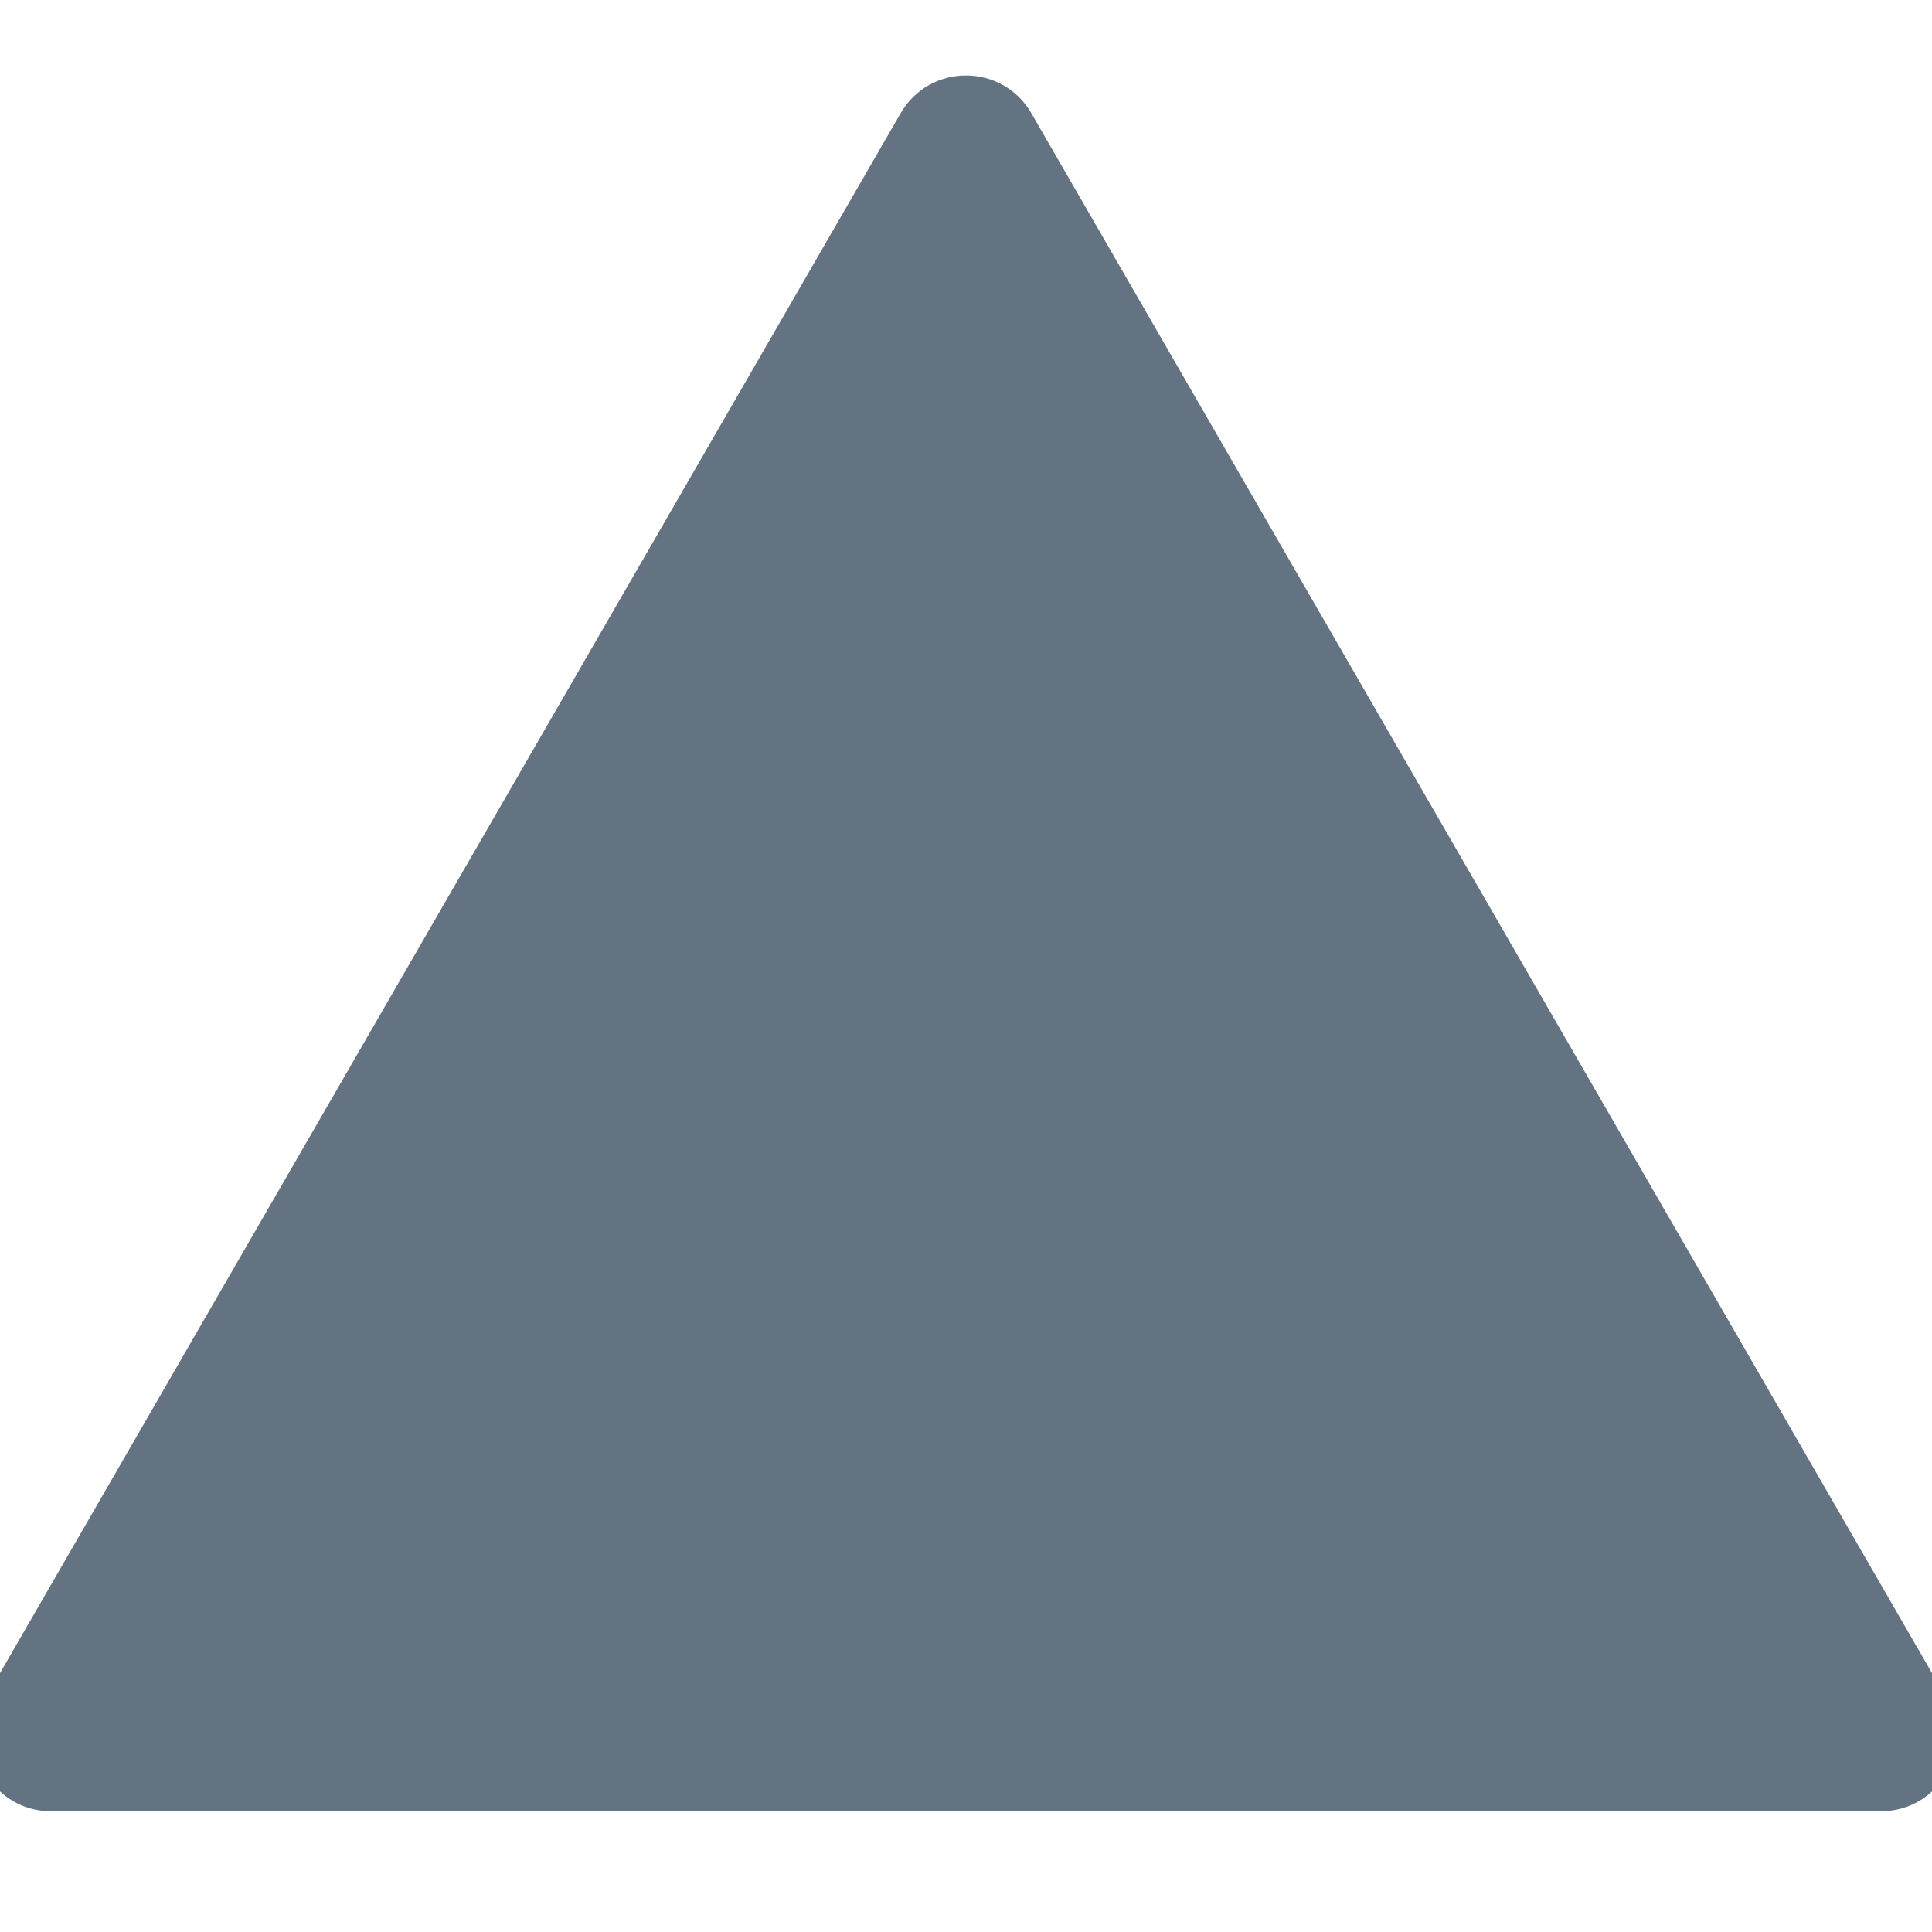 <svg width="18" height="18" viewBox="0 0 18 18" fill="none" xmlns="http://www.w3.org/2000/svg">
<g clip-path="url(#clip0_575_7020)">
<path d="M8.391 1.055C8.662 0.586 9.338 0.586 9.609 1.055L18.134 15.82C18.404 16.289 18.066 16.875 17.525 16.875H0.475C-0.066 16.875 -0.404 16.289 -0.134 15.82L8.391 1.055Z" fill="#637381"/>
</g>
<defs>
<clipPath id="clip0_575_7020">
<rect width="18" height="18" fill="white"/>
</clipPath>
</defs>
</svg>
